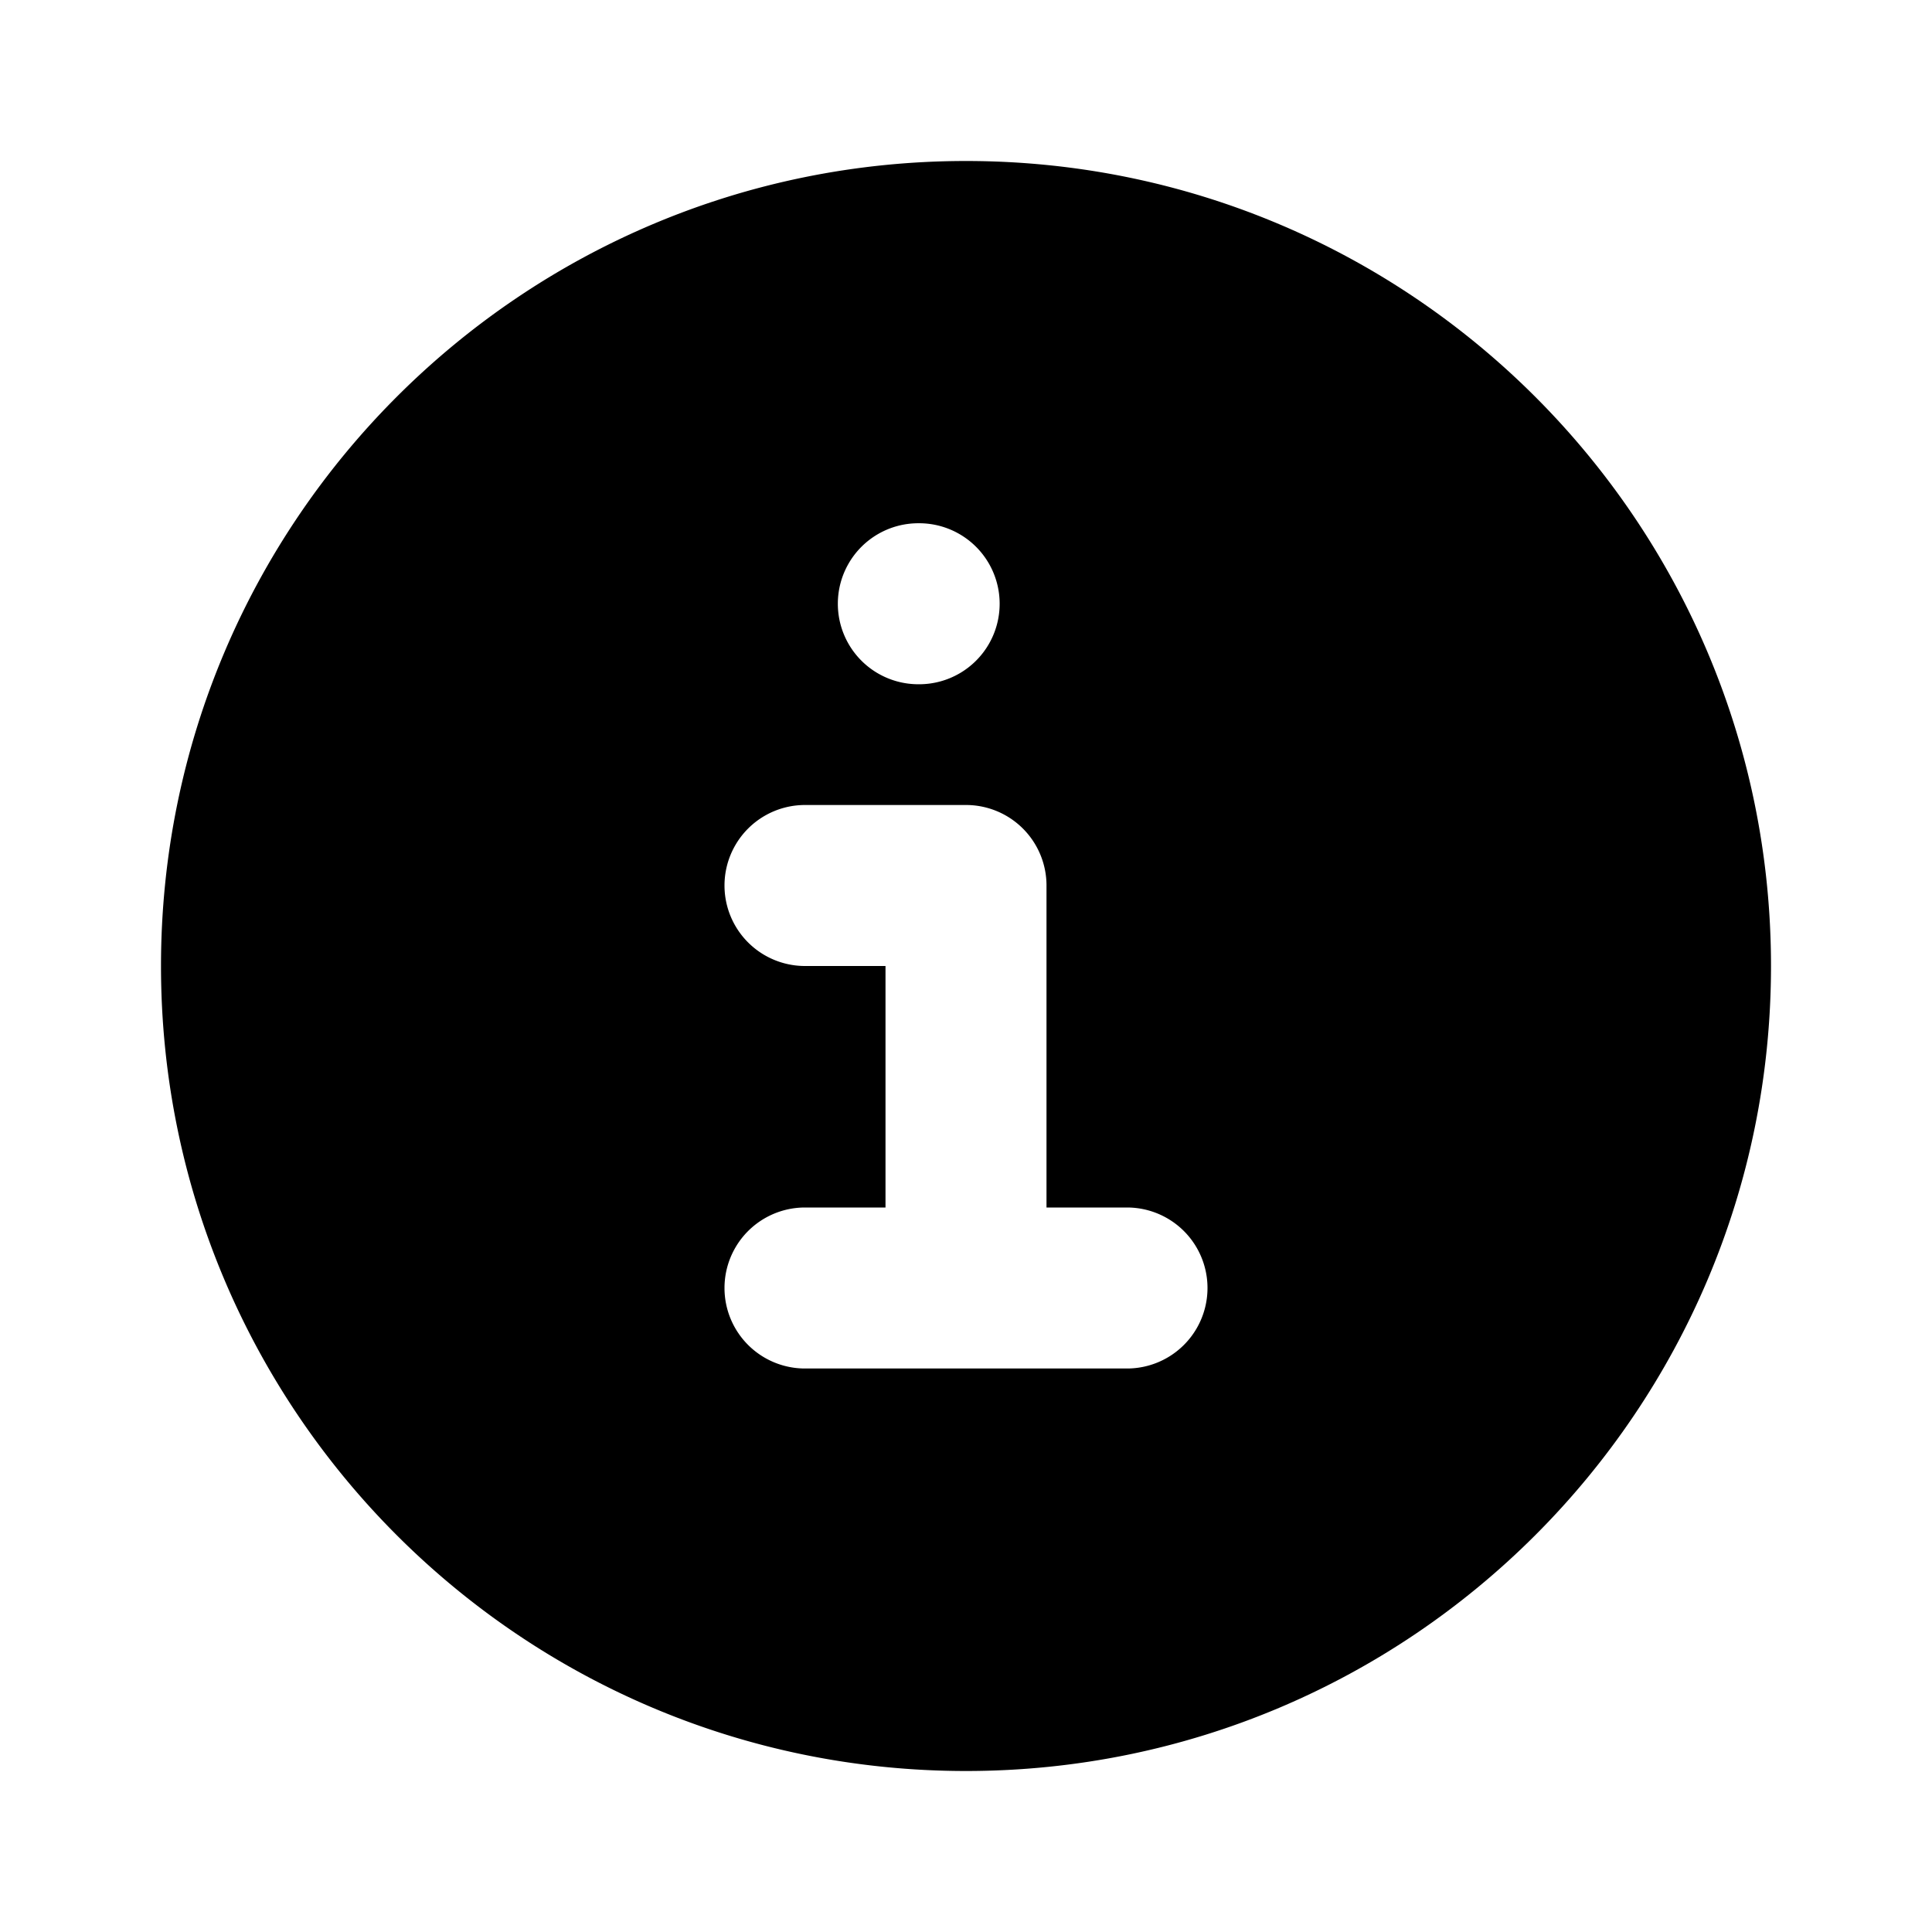 <svg xmlns="http://www.w3.org/2000/svg" width="24" height="24" fill="currentColor" viewBox="0 0 24 24">
  <path fill-rule="evenodd" d="M2 12C2 6.477 6.477 2 12 2s10 4.477 10 10-4.477 10-10 10S2 17.523 2 12Zm9.408-5.5a1 1 0 1 0 0 2h.01a1 1 0 1 0 0-2h-.01ZM10 10a1 1 0 1 0 0 2h1v3h-1a1 1 0 1 0 0 2h4a1 1 0 1 0 0-2h-1v-4a1 1 0 0 0-1-1h-2Z" clip-rule="evenodd"/>
</svg>
